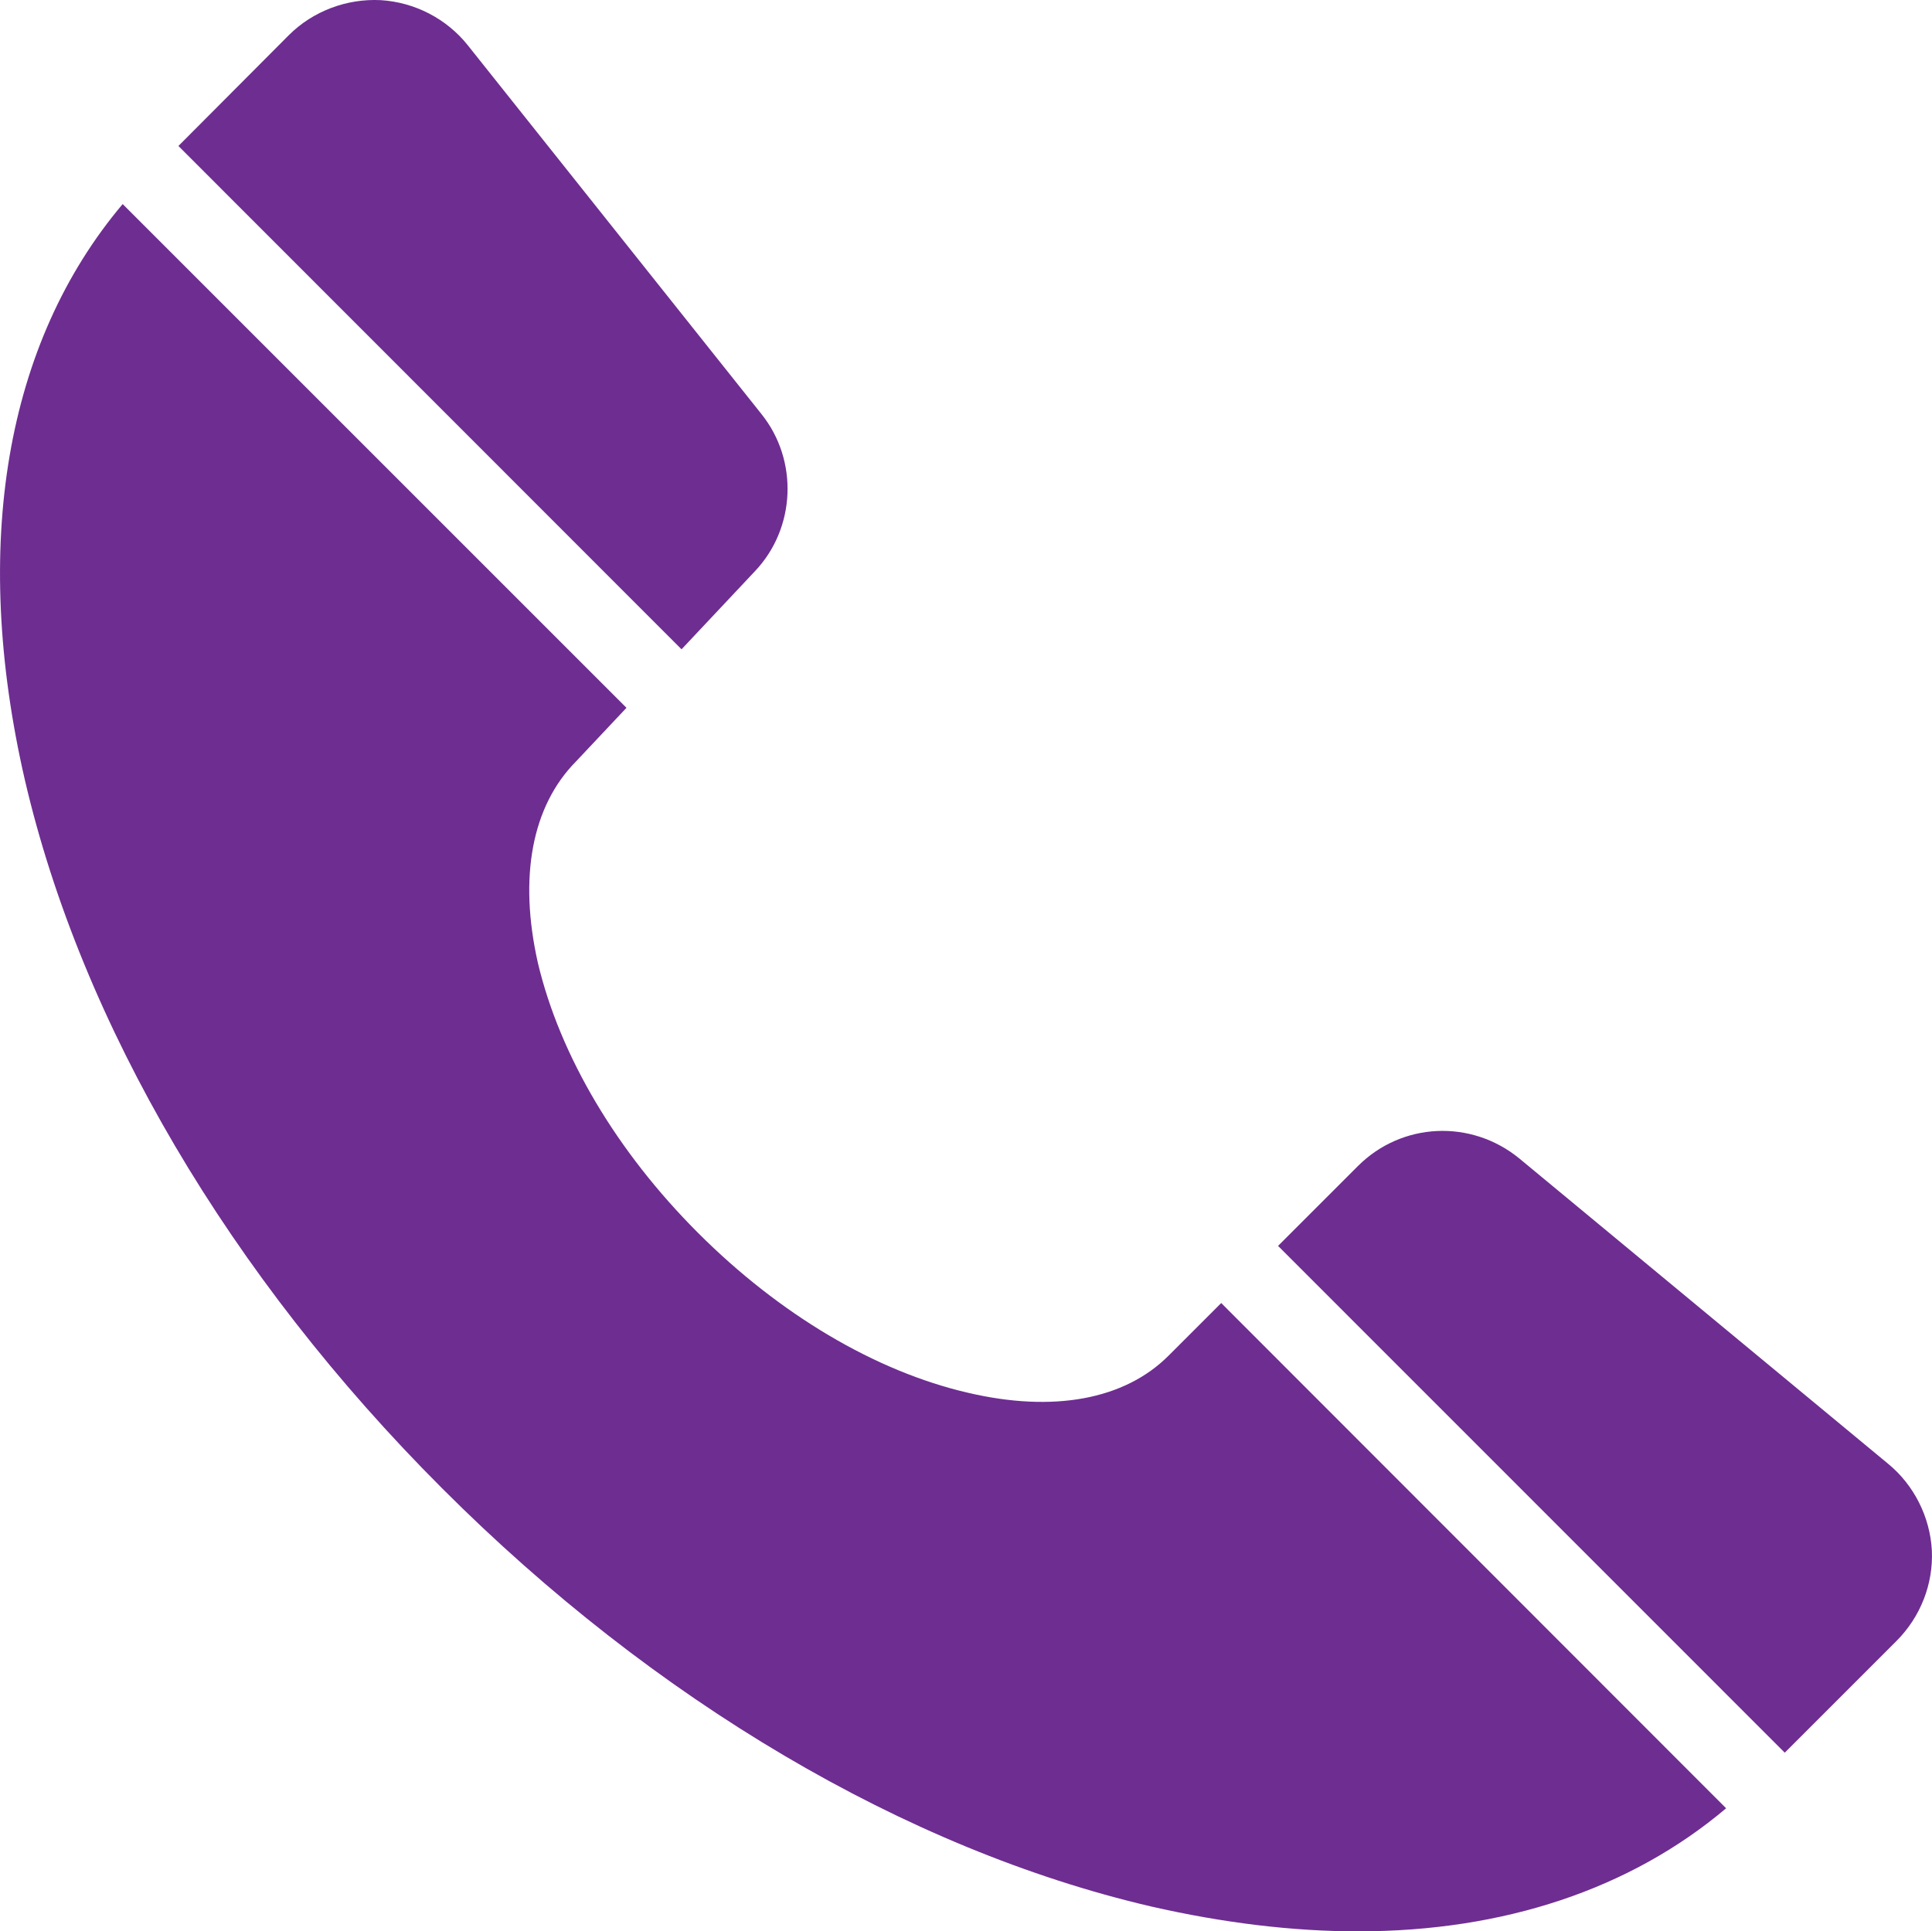 <svg xmlns="http://www.w3.org/2000/svg" viewBox="0 0 14.001 13.998"><style type="text/css">
	.st0{fill:#6E2D91;}
</style><path class="st0" d="M4.939 4.706l0.533-0.567c0.295-0.312 0.315-0.802 0.047-1.137L3.39 0.328C3.236 0.135 3.005 0.016 2.758 0.001 2.513-0.011 2.268 0.08 2.093 0.255l-0.8 0.803L4.939 4.706zM12.509 13.106c-0.694 0.586-1.61 0.892-2.668 0.892 -0.472 0-0.977-0.061-1.502-0.181 -1.773-0.414-3.596-1.49-5.132-3.027C1.664 9.248 0.591 7.422 0.18 5.652c-0.391-1.7-0.14-3.167 0.709-4.173L4.54 5.13 4.175 5.518c-0.321 0.324-0.417 0.84-0.277 1.461 0.16 0.674 0.572 1.368 1.161 1.957 0.592 0.592 1.286 1.003 1.954 1.158 0.621 0.146 1.137 0.05 1.455-0.268L8.85 9.444 12.509 13.106zM13.684 10.61L11.01 8.396c-0.35-0.286-0.852-0.262-1.169 0.055L9.262 9.03l3.672 3.673 0.809-0.809c0.175-0.175 0.268-0.414 0.257-0.656C13.987 10.995 13.871 10.764 13.684 10.61z"/></svg>
